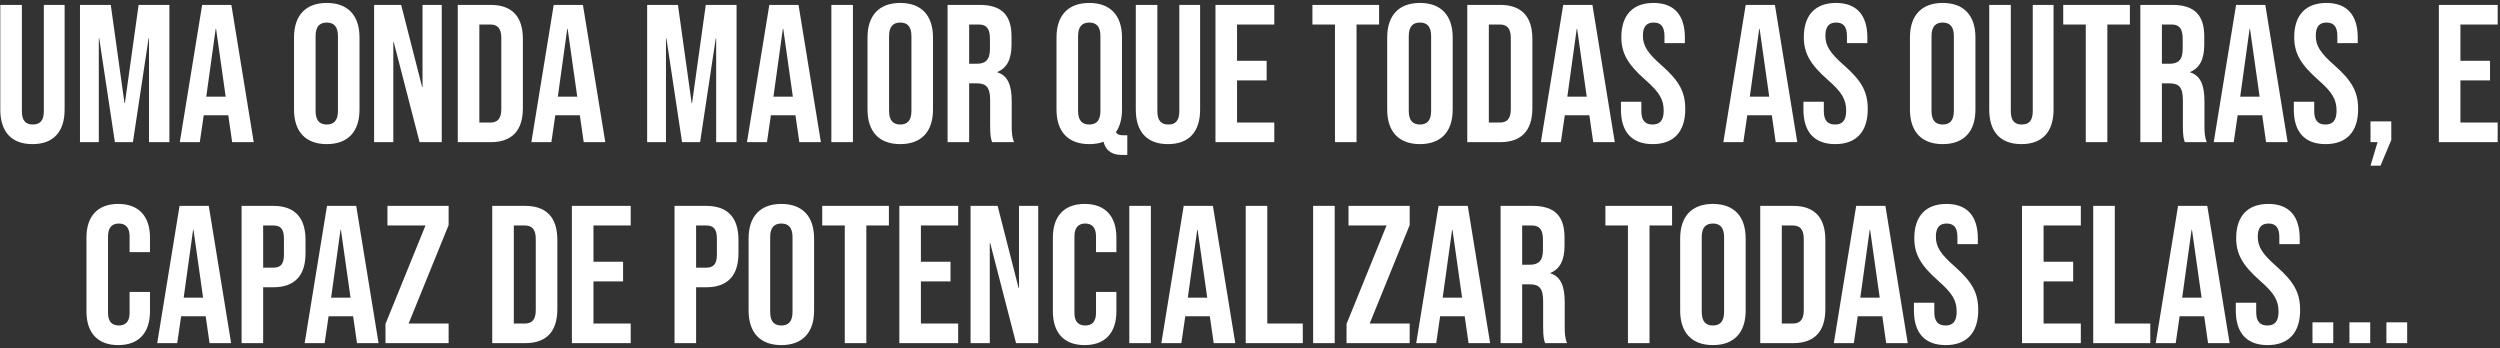 <svg width="510" height="71" viewBox="0 0 510 71" fill="none" xmlns="http://www.w3.org/2000/svg">
<rect x="0" y="0" width="510" height="71" fill="#333333" stroke="none"/>
<path d="M6.622 29.4C10.942 29.4 13.182 26.84 13.182 22.36V1H8.942V22.68C8.942 24.68 8.102 25.4 6.702 25.4C5.302 25.4 4.462 24.68 4.462 22.68V1H0.062V22.36C0.062 26.84 2.302 29.4 6.622 29.4ZM16.316 29H20.156V7.8H20.236L23.436 29H27.116L30.316 7.8H30.396V29H34.556V1H28.276L25.476 21.04H25.396L22.596 1H16.316V29ZM36.679 29H40.759L41.559 23.52H46.559V23.44L47.359 29H51.759L47.199 1H41.239L36.679 29ZM42.079 19.72L43.999 5.88H44.079L46.039 19.72H42.079ZM66.66 29.4C70.98 29.4 73.34 26.84 73.34 22.36V7.64C73.34 3.16 70.98 0.6 66.66 0.6C62.34 0.6 59.98 3.16 59.98 7.64V22.36C59.98 26.84 62.34 29.4 66.66 29.4ZM66.66 25.4C65.26 25.4 64.38 24.64 64.38 22.64V7.36C64.38 5.36 65.26 4.6 66.66 4.6C68.06 4.6 68.94 5.36 68.94 7.36V22.64C68.94 24.64 68.06 25.4 66.66 25.4ZM76.316 29H80.236V8.56H80.316L85.596 29H90.116V1H86.196V17.76H86.116L81.836 1H76.316V29ZM93.386 29H100.106C104.506 29 106.666 26.56 106.666 22.08V7.92C106.666 3.44 104.506 1 100.106 1H93.386V29ZM97.786 25V5H100.026C101.426 5 102.266 5.72 102.266 7.72V22.28C102.266 24.28 101.426 25 100.026 25H97.786ZM108.398 29H112.478L113.278 23.52H118.278V23.44L119.078 29H123.478L118.918 1H112.958L108.398 29ZM113.798 19.72L115.718 5.88H115.798L117.758 19.72H113.798ZM132.019 29H135.859V7.8H135.939L139.139 29H142.819L146.019 7.8H146.099V29H150.259V1H143.979L141.179 21.04H141.099L138.299 1H132.019V29ZM152.382 29H156.462L157.262 23.52H162.262V23.44L163.062 29H167.462L162.902 1H156.942L152.382 29ZM157.782 19.72L159.702 5.88H159.782L161.742 19.72H157.782ZM169.597 29H173.997V1H169.597V29ZM183.652 29.4C187.972 29.4 190.332 26.84 190.332 22.36V7.64C190.332 3.16 187.972 0.6 183.652 0.6C179.332 0.6 176.972 3.16 176.972 7.64V22.36C176.972 26.84 179.332 29.4 183.652 29.4ZM183.652 25.4C182.252 25.4 181.372 24.64 181.372 22.64V7.36C181.372 5.36 182.252 4.6 183.652 4.6C185.052 4.6 185.932 5.36 185.932 7.36V22.64C185.932 24.64 185.052 25.4 183.652 25.4ZM193.308 29H197.708V17H199.228C201.228 17 201.988 17.84 201.988 20.44V25.56C201.988 27.84 202.148 28.28 202.388 29H206.868C206.428 27.96 206.388 26.96 206.388 25.6V20.68C206.388 17.52 205.668 15.44 203.468 14.76V14.68C205.428 13.88 206.348 12.04 206.348 9.16V7.44C206.348 3.12 204.388 1 199.828 1H193.308V29ZM197.708 13V5H199.708C201.268 5 201.948 5.88 201.948 7.88V10.04C201.948 12.28 200.948 13 199.308 13H197.708ZM228.807 31.6H229.967V27.6H229.287C228.487 27.6 227.967 27.52 227.647 26.96C228.447 25.8 228.887 24.28 228.887 22.36V7.64C228.887 3.16 226.527 0.6 222.207 0.6C217.887 0.6 215.527 3.16 215.527 7.64V22.36C215.527 26.84 217.887 29.4 222.207 29.4C223.287 29.4 224.287 29.24 225.127 28.92C225.647 31 227.167 31.6 228.807 31.6ZM222.207 25.4C220.807 25.4 219.927 24.64 219.927 22.64V7.36C219.927 5.36 220.807 4.6 222.207 4.6C223.607 4.6 224.487 5.36 224.487 7.36V22.64C224.487 24.64 223.607 25.4 222.207 25.4ZM238.263 29.4C242.583 29.4 244.823 26.84 244.823 22.36V1H240.583V22.68C240.583 24.68 239.743 25.4 238.343 25.4C236.943 25.4 236.103 24.68 236.103 22.68V1H231.703V22.36C231.703 26.84 233.943 29.4 238.263 29.4ZM247.956 29H259.956V25H252.356V16.4H258.396V12.4H252.356V5H259.956V1H247.956V29ZM272.334 29H276.734V5H281.334V1H267.734V5H272.334V29ZM289.668 29.4C293.988 29.4 296.348 26.84 296.348 22.36V7.64C296.348 3.16 293.988 0.6 289.668 0.6C285.348 0.6 282.988 3.16 282.988 7.64V22.36C282.988 26.84 285.348 29.4 289.668 29.4ZM289.668 25.4C288.268 25.4 287.388 24.64 287.388 22.64V7.36C287.388 5.36 288.268 4.6 289.668 4.6C291.068 4.6 291.948 5.36 291.948 7.36V22.64C291.948 24.64 291.068 25.4 289.668 25.4ZM299.324 29H306.044C310.444 29 312.604 26.56 312.604 22.08V7.92C312.604 3.44 310.444 1 306.044 1H299.324V29ZM303.724 25V5H305.964C307.364 5 308.204 5.72 308.204 7.72V22.28C308.204 24.28 307.364 25 305.964 25H303.724ZM314.335 29H318.415L319.215 23.52H324.215V23.44L325.015 29H329.415L324.855 1H318.895L314.335 29ZM319.735 19.72L321.655 5.88H321.735L323.695 19.72H319.735ZM337.153 29.4C341.473 29.4 343.793 26.84 343.793 22.28C343.793 18.8 342.633 16.56 338.953 13.32C336.073 10.8 335.153 9.32 335.153 7.28C335.153 5.36 335.953 4.6 337.353 4.6C338.753 4.6 339.553 5.36 339.553 7.36V8.8H343.713V7.64C343.713 3.16 341.593 0.6 337.313 0.6C333.033 0.6 330.753 3.16 330.753 7.56C330.753 10.76 331.953 13.04 335.633 16.28C338.513 18.8 339.393 20.28 339.393 22.6C339.393 24.68 338.513 25.4 337.113 25.4C335.713 25.4 334.833 24.68 334.833 22.68V20.76H330.673V22.36C330.673 26.84 332.833 29.4 337.153 29.4ZM351.562 29H355.642L356.442 23.52H361.442V23.44L362.242 29H366.642L362.082 1H356.122L351.562 29ZM356.962 19.72L358.882 5.88H358.962L360.922 19.72H356.962ZM374.38 29.4C378.7 29.4 381.02 26.84 381.02 22.28C381.02 18.8 379.86 16.56 376.18 13.32C373.3 10.8 372.38 9.32 372.38 7.28C372.38 5.36 373.18 4.6 374.58 4.6C375.98 4.6 376.78 5.36 376.78 7.36V8.8H380.94V7.64C380.94 3.16 378.82 0.6 374.54 0.6C370.26 0.6 367.98 3.16 367.98 7.56C367.98 10.76 369.18 13.04 372.86 16.28C375.74 18.8 376.62 20.28 376.62 22.6C376.62 24.68 375.74 25.4 374.34 25.4C372.94 25.4 372.06 24.68 372.06 22.68V20.76H367.9V22.36C367.9 26.84 370.06 29.4 374.38 29.4ZM396.309 29.4C400.629 29.4 402.989 26.84 402.989 22.36V7.64C402.989 3.16 400.629 0.6 396.309 0.6C391.989 0.6 389.629 3.16 389.629 7.64V22.36C389.629 26.84 391.989 29.4 396.309 29.4ZM396.309 25.4C394.909 25.4 394.029 24.64 394.029 22.64V7.36C394.029 5.36 394.909 4.6 396.309 4.6C397.709 4.6 398.589 5.36 398.589 7.36V22.64C398.589 24.64 397.709 25.4 396.309 25.4ZM412.364 29.4C416.684 29.4 418.924 26.84 418.924 22.36V1H414.684V22.68C414.684 24.68 413.844 25.4 412.444 25.4C411.044 25.4 410.204 24.68 410.204 22.68V1H405.804V22.36C405.804 26.84 408.044 29.4 412.364 29.4ZM425.498 29H429.898V5H434.498V1H420.898V5H425.498V29ZM436.628 29H441.028V17H442.548C444.548 17 445.308 17.84 445.308 20.44V25.56C445.308 27.84 445.468 28.28 445.708 29H450.188C449.748 27.96 449.708 26.96 449.708 25.6V20.68C449.708 17.52 448.988 15.44 446.788 14.76V14.68C448.748 13.88 449.668 12.04 449.668 9.16V7.44C449.668 3.12 447.708 1 443.148 1H436.628V29ZM441.028 13V5H443.028C444.588 5 445.268 5.88 445.268 7.88V10.04C445.268 12.28 444.268 13 442.628 13H441.028ZM451.601 29H455.681L456.481 23.52H461.481V23.44L462.281 29H466.681L462.121 1H456.161L451.601 29ZM457.001 19.72L458.921 5.88H459.001L460.961 19.72H457.001ZM474.419 29.4C478.739 29.4 481.059 26.84 481.059 22.28C481.059 18.8 479.899 16.56 476.219 13.32C473.339 10.8 472.419 9.32 472.419 7.28C472.419 5.36 473.219 4.6 474.619 4.6C476.019 4.6 476.819 5.36 476.819 7.36V8.8H480.979V7.64C480.979 3.16 478.859 0.6 474.579 0.6C470.299 0.6 468.019 3.16 468.019 7.56C468.019 10.76 469.219 13.04 472.899 16.28C475.779 18.8 476.659 20.28 476.659 22.6C476.659 24.68 475.779 25.4 474.379 25.4C472.979 25.4 472.099 24.68 472.099 22.68V20.76H467.939V22.36C467.939 26.84 470.099 29.4 474.419 29.4ZM483.581 33.8H485.621L487.821 28.56V24.76H483.581V29H485.021L483.581 33.8ZM497.527 29H509.527V25H501.927V16.4H507.967V12.4H501.927V5H509.527V1H497.527V29ZM24.117 70.4C28.357 70.4 30.597 67.84 30.597 63.52V59.56H26.437V63.84C26.437 65.68 25.557 66.4 24.237 66.4C22.917 66.4 22.037 65.68 22.037 63.84V48.2C22.037 46.36 22.917 45.6 24.237 45.6C25.557 45.6 26.437 46.36 26.437 48.2V51.44H30.597V48.48C30.597 44.16 28.357 41.6 24.117 41.6C19.877 41.6 17.637 44.16 17.637 48.48V63.52C17.637 67.84 19.877 70.4 24.117 70.4ZM32.07 70H36.15L36.95 64.52H41.95V64.44L42.75 70H47.15L42.59 42H36.63L32.07 70ZM37.47 60.72L39.39 46.88H39.47L41.43 60.72H37.47ZM49.285 70H53.684V58.6H55.764C60.164 58.6 62.325 56.16 62.325 51.68V48.92C62.325 44.44 60.164 42 55.764 42H49.285V70ZM53.684 54.6V46H55.764C57.164 46 57.925 46.64 57.925 48.64V51.96C57.925 53.96 57.164 54.6 55.764 54.6H53.684ZM62.148 70H66.228L67.028 64.52H72.028V64.44L72.828 70H77.228L72.668 42H66.708L62.148 70ZM67.548 60.72L69.468 46.88H69.548L71.508 60.72H67.548ZM78.639 70H91.519V66H83.359L91.519 45.92V42H79.039V46H86.799L78.639 66.08V70ZM100.417 70H107.137C111.537 70 113.697 67.56 113.697 63.08V48.92C113.697 44.44 111.537 42 107.137 42H100.417V70ZM104.817 66V46H107.057C108.457 46 109.297 46.72 109.297 48.72V63.28C109.297 65.28 108.457 66 107.057 66H104.817ZM116.667 70H128.667V66H121.067V57.4H127.107V53.4H121.067V46H128.667V42H116.667V70ZM137.605 70H142.005V58.6H144.085C148.485 58.6 150.645 56.16 150.645 51.68V48.92C150.645 44.44 148.485 42 144.085 42H137.605V70ZM142.005 54.6V46H144.085C145.485 46 146.245 46.64 146.245 48.64V51.96C146.245 53.96 145.485 54.6 144.085 54.6H142.005ZM159.395 70.4C163.715 70.4 166.075 67.84 166.075 63.36V48.64C166.075 44.16 163.715 41.6 159.395 41.6C155.075 41.6 152.715 44.16 152.715 48.64V63.36C152.715 67.84 155.075 70.4 159.395 70.4ZM159.395 66.4C157.995 66.4 157.115 65.64 157.115 63.64V48.36C157.115 46.36 157.995 45.6 159.395 45.6C160.795 45.6 161.675 46.36 161.675 48.36V63.64C161.675 65.64 160.795 66.4 159.395 66.4ZM172.334 70H176.734V46H181.334V42H167.734V46H172.334V70ZM183.464 70H195.464V66H187.864V57.4H193.904V53.4H187.864V46H195.464V42H183.464V70ZM197.995 70H201.915V49.56H201.995L207.275 70H211.795V42H207.875V58.76H207.795L203.515 42H197.995V70ZM221.266 70.4C225.506 70.4 227.746 67.84 227.746 63.52V59.56H223.586V63.84C223.586 65.68 222.706 66.4 221.386 66.4C220.066 66.4 219.186 65.68 219.186 63.84V48.2C219.186 46.36 220.066 45.6 221.386 45.6C222.706 45.6 223.586 46.36 223.586 48.2V51.44H227.746V48.48C227.746 44.16 225.506 41.6 221.266 41.6C217.026 41.6 214.786 44.16 214.786 48.48V63.52C214.786 67.84 217.026 70.4 221.266 70.4ZM230.378 70H234.778V42H230.378V70ZM236.914 70H240.994L241.794 64.52H246.794V64.44L247.594 70H251.994L247.434 42H241.474L236.914 70ZM242.314 60.72L244.234 46.88H244.314L246.274 60.72H242.314ZM254.128 70H265.768V66H258.528V42H254.128V70ZM267.878 70H272.278V42H267.878V70ZM274.694 70H287.574V66H279.414L287.574 45.92V42H275.094V46H282.854L274.694 66.08V70ZM288.906 70H292.986L293.786 64.52H298.786V64.44L299.586 70H303.986L299.426 42H293.466L288.906 70ZM294.306 60.72L296.226 46.88H296.306L298.266 60.72H294.306ZM306.12 70H310.52V58H312.04C314.04 58 314.8 58.84 314.8 61.44V66.56C314.8 68.84 314.96 69.28 315.2 70H319.68C319.24 68.96 319.2 67.96 319.2 66.6V61.68C319.2 58.52 318.48 56.44 316.28 55.76V55.68C318.24 54.88 319.16 53.04 319.16 50.16V48.44C319.16 44.12 317.2 42 312.64 42H306.12V70ZM310.52 54V46H312.52C314.08 46 314.76 46.88 314.76 48.88V51.04C314.76 53.28 313.76 54 312.12 54H310.52ZM332.1 70H336.5V46H341.1V42H327.5V46H332.1V70ZM349.434 70.4C353.754 70.4 356.114 67.84 356.114 63.36V48.64C356.114 44.16 353.754 41.6 349.434 41.6C345.114 41.6 342.754 44.16 342.754 48.64V63.36C342.754 67.84 345.114 70.4 349.434 70.4ZM349.434 66.4C348.034 66.4 347.154 65.64 347.154 63.64V48.36C347.154 46.36 348.034 45.6 349.434 45.6C350.834 45.6 351.714 46.36 351.714 48.36V63.64C351.714 65.64 350.834 66.4 349.434 66.4ZM359.089 70H365.809C370.209 70 372.369 67.56 372.369 63.08V48.92C372.369 44.44 370.209 42 365.809 42H359.089V70ZM363.489 66V46H365.729C367.129 46 367.969 46.72 367.969 48.72V63.28C367.969 65.28 367.129 66 365.729 66H363.489ZM374.101 70H378.181L378.981 64.52H383.981V64.44L384.781 70H389.181L384.621 42H378.661L374.101 70ZM379.501 60.72L381.421 46.88H381.501L383.461 60.72H379.501ZM396.919 70.4C401.239 70.4 403.559 67.84 403.559 63.28C403.559 59.8 402.399 57.56 398.719 54.32C395.839 51.8 394.919 50.32 394.919 48.28C394.919 46.36 395.719 45.6 397.119 45.6C398.519 45.6 399.319 46.36 399.319 48.36V49.8H403.479V48.64C403.479 44.16 401.359 41.6 397.079 41.6C392.799 41.6 390.519 44.16 390.519 48.56C390.519 51.76 391.719 54.04 395.399 57.28C398.279 59.8 399.159 61.28 399.159 63.6C399.159 65.68 398.279 66.4 396.879 66.4C395.479 66.4 394.599 65.68 394.599 63.68V61.76H390.439V63.36C390.439 67.84 392.599 70.4 396.919 70.4ZM412.488 70H424.488V66H416.888V57.4H422.928V53.4H416.888V46H424.488V42H412.488V70ZM427.019 70H438.659V66H431.419V42H427.019V70ZM439.765 70H443.845L444.645 64.52H449.645V64.44L450.445 70H454.845L450.285 42H444.325L439.765 70ZM445.165 60.72L447.085 46.88H447.165L449.125 60.72H445.165ZM462.583 70.4C466.903 70.4 469.223 67.84 469.223 63.28C469.223 59.8 468.063 57.56 464.383 54.32C461.503 51.8 460.583 50.32 460.583 48.28C460.583 46.36 461.383 45.6 462.783 45.6C464.183 45.6 464.983 46.36 464.983 48.36V49.8H469.143V48.64C469.143 44.16 467.023 41.6 462.743 41.6C458.463 41.6 456.183 44.16 456.183 48.56C456.183 51.76 457.383 54.04 461.063 57.28C463.943 59.8 464.823 61.28 464.823 63.6C464.823 65.68 463.943 66.4 462.543 66.4C461.143 66.4 460.263 65.68 460.263 63.68V61.76H456.103V63.36C456.103 67.84 458.263 70.4 462.583 70.4ZM471.745 70H475.985V65.76H471.745V70ZM479.285 70H483.525V65.76H479.285V70ZM486.824 70H491.064V65.76H486.824V70Z" fill="white"/>
</svg>
